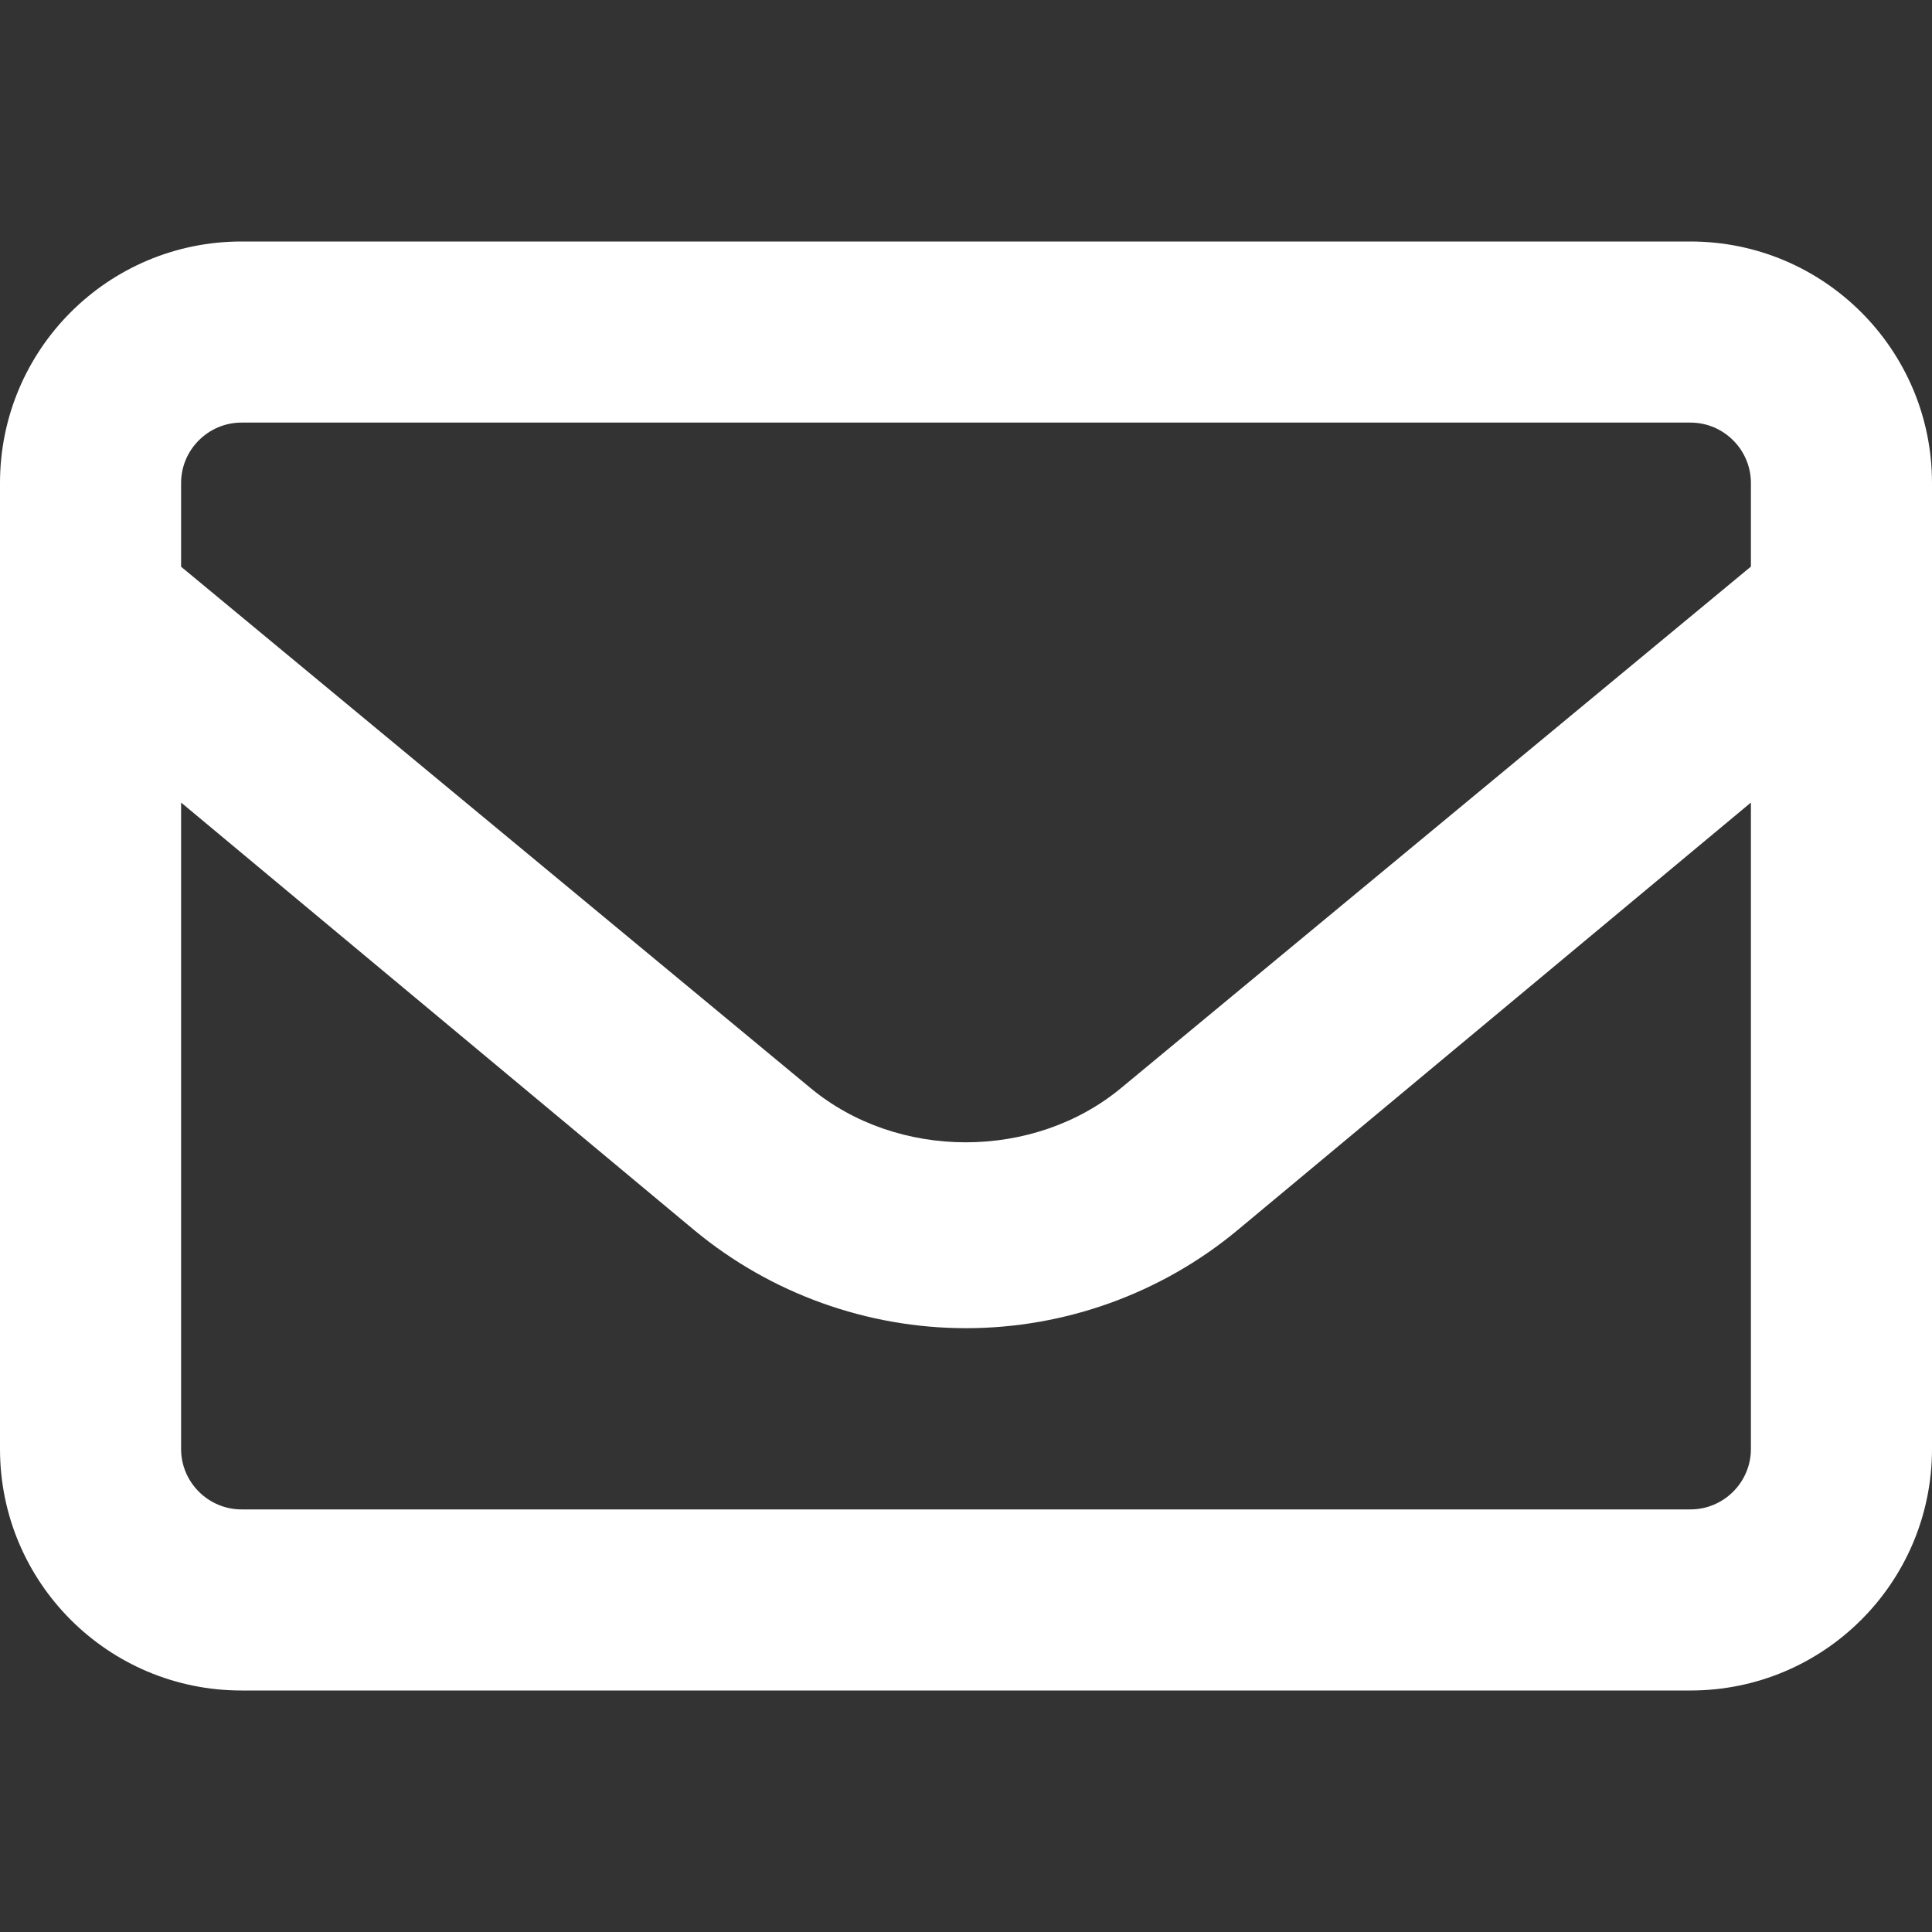 <svg width="15" height="15" viewBox="0 0 15 15" fill="none" xmlns="http://www.w3.org/2000/svg">
    <rect x="0" y="0" width="15" height="15" fill="#333333" stroke="none"/>
    <path d="M13.125 1.875H1.875C0.839 1.875 0 2.714 0 3.75V11.25C0 12.286 0.839 13.125 1.875 13.125H13.125C14.161 13.125 15 12.286 15 11.25V3.75C15 2.714 14.159 1.875 13.125 1.875ZM1.875 3.281H13.125C13.383 3.281 13.594 3.492 13.594 3.75V4.399L8.707 8.445C8.028 9.01 6.969 9.01 6.291 8.446L1.406 4.4V3.75C1.406 3.492 1.617 3.281 1.875 3.281ZM13.125 11.719H1.875C1.617 11.719 1.406 11.508 1.406 11.25V6.231L5.394 9.554C5.985 10.043 6.732 10.312 7.5 10.312C8.268 10.312 9.016 10.043 9.608 9.551L13.594 6.231V11.25C13.594 11.508 13.383 11.719 13.125 11.719Z" fill="white"/>
</svg>
